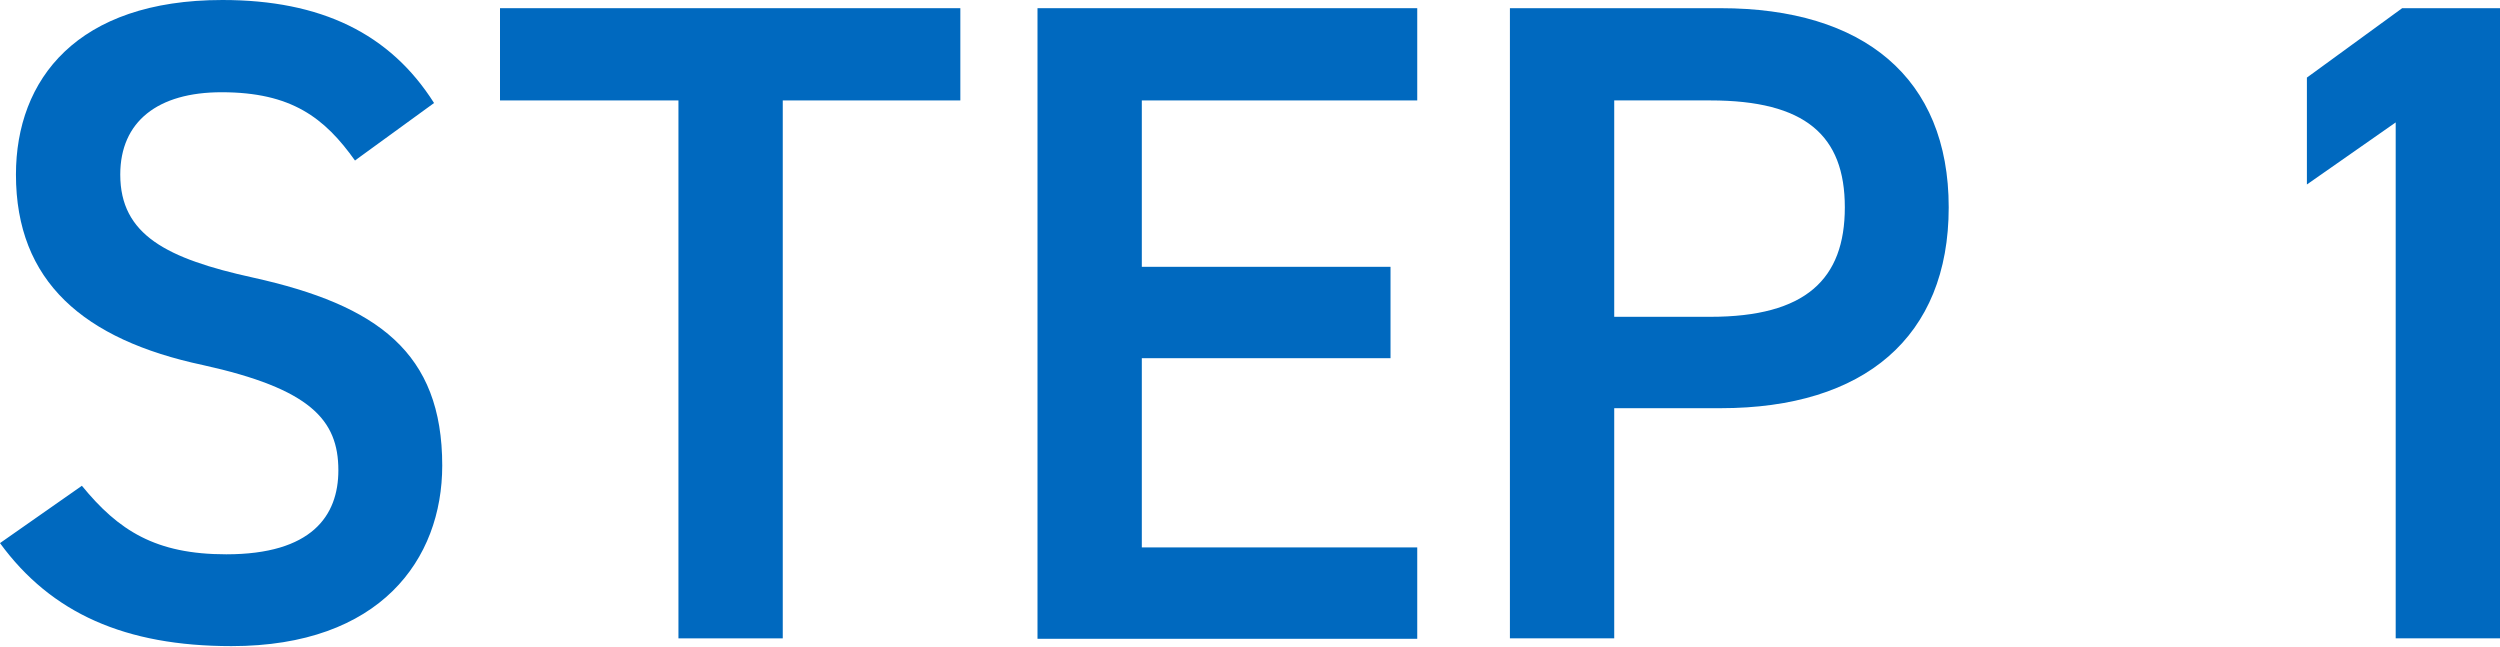 <?xml version="1.0" encoding="UTF-8"?>
<svg id="_レイヤー_2" data-name="レイヤー 2" xmlns="http://www.w3.org/2000/svg" viewBox="0 0 58 15">
  <defs>
    <style>
      .cls-1 {
        isolation: isolate;
      }

      .cls-2 {
        fill: #0069bf;
      }
    </style>
  </defs>
  <g id="_レイヤー_1-2" data-name="レイヤー 1">
    <g class="cls-1">
      <path class="cls-2" d="M8.24,3.73c-.71-1-1.48-1.59-3.1-1.59-1.48,0-2.35.68-2.35,1.91,0,1.4,1.08,1.95,3.08,2.39,2.89.64,4.39,1.74,4.39,4.36,0,2.18-1.44,4.19-4.89,4.19-2.46,0-4.18-.76-5.37-2.39l1.9-1.33c.85,1.04,1.71,1.59,3.35,1.59,1.98,0,2.6-.89,2.6-1.95,0-1.17-.65-1.89-3.14-2.44C1.94,7.88.37,6.53.37,4.05.37,1.84,1.79,0,5.16,0c2.29,0,3.89.78,4.91,2.39l-1.83,1.33Z"/>
      <path class="cls-2" d="M22.28.19v2.14h-4.12v12.48h-2.42V2.33h-4.14V.19h10.68Z"/>
      <path class="cls-2" d="M32.88.19v2.14h-6.39v3.86h5.77v2.12h-5.77v4.39h6.39v2.12h-8.81V.19h8.81Z"/>
      <path class="cls-2" d="M37.45,9.47v5.34h-2.42V.19h4.89c3.31,0,5.29,1.61,5.29,4.62s-1.96,4.66-5.29,4.66h-2.48ZM39.68,7.35c2.21,0,3.12-.87,3.12-2.54s-.92-2.48-3.12-2.48h-2.23v5.02h2.23Z"/>
      <path class="cls-2" d="M58,14.81h-2.42V2.84l-2.06,1.44V1.8l2.21-1.61h2.27v14.62Z"/>
    </g>
  </g>
</svg>
